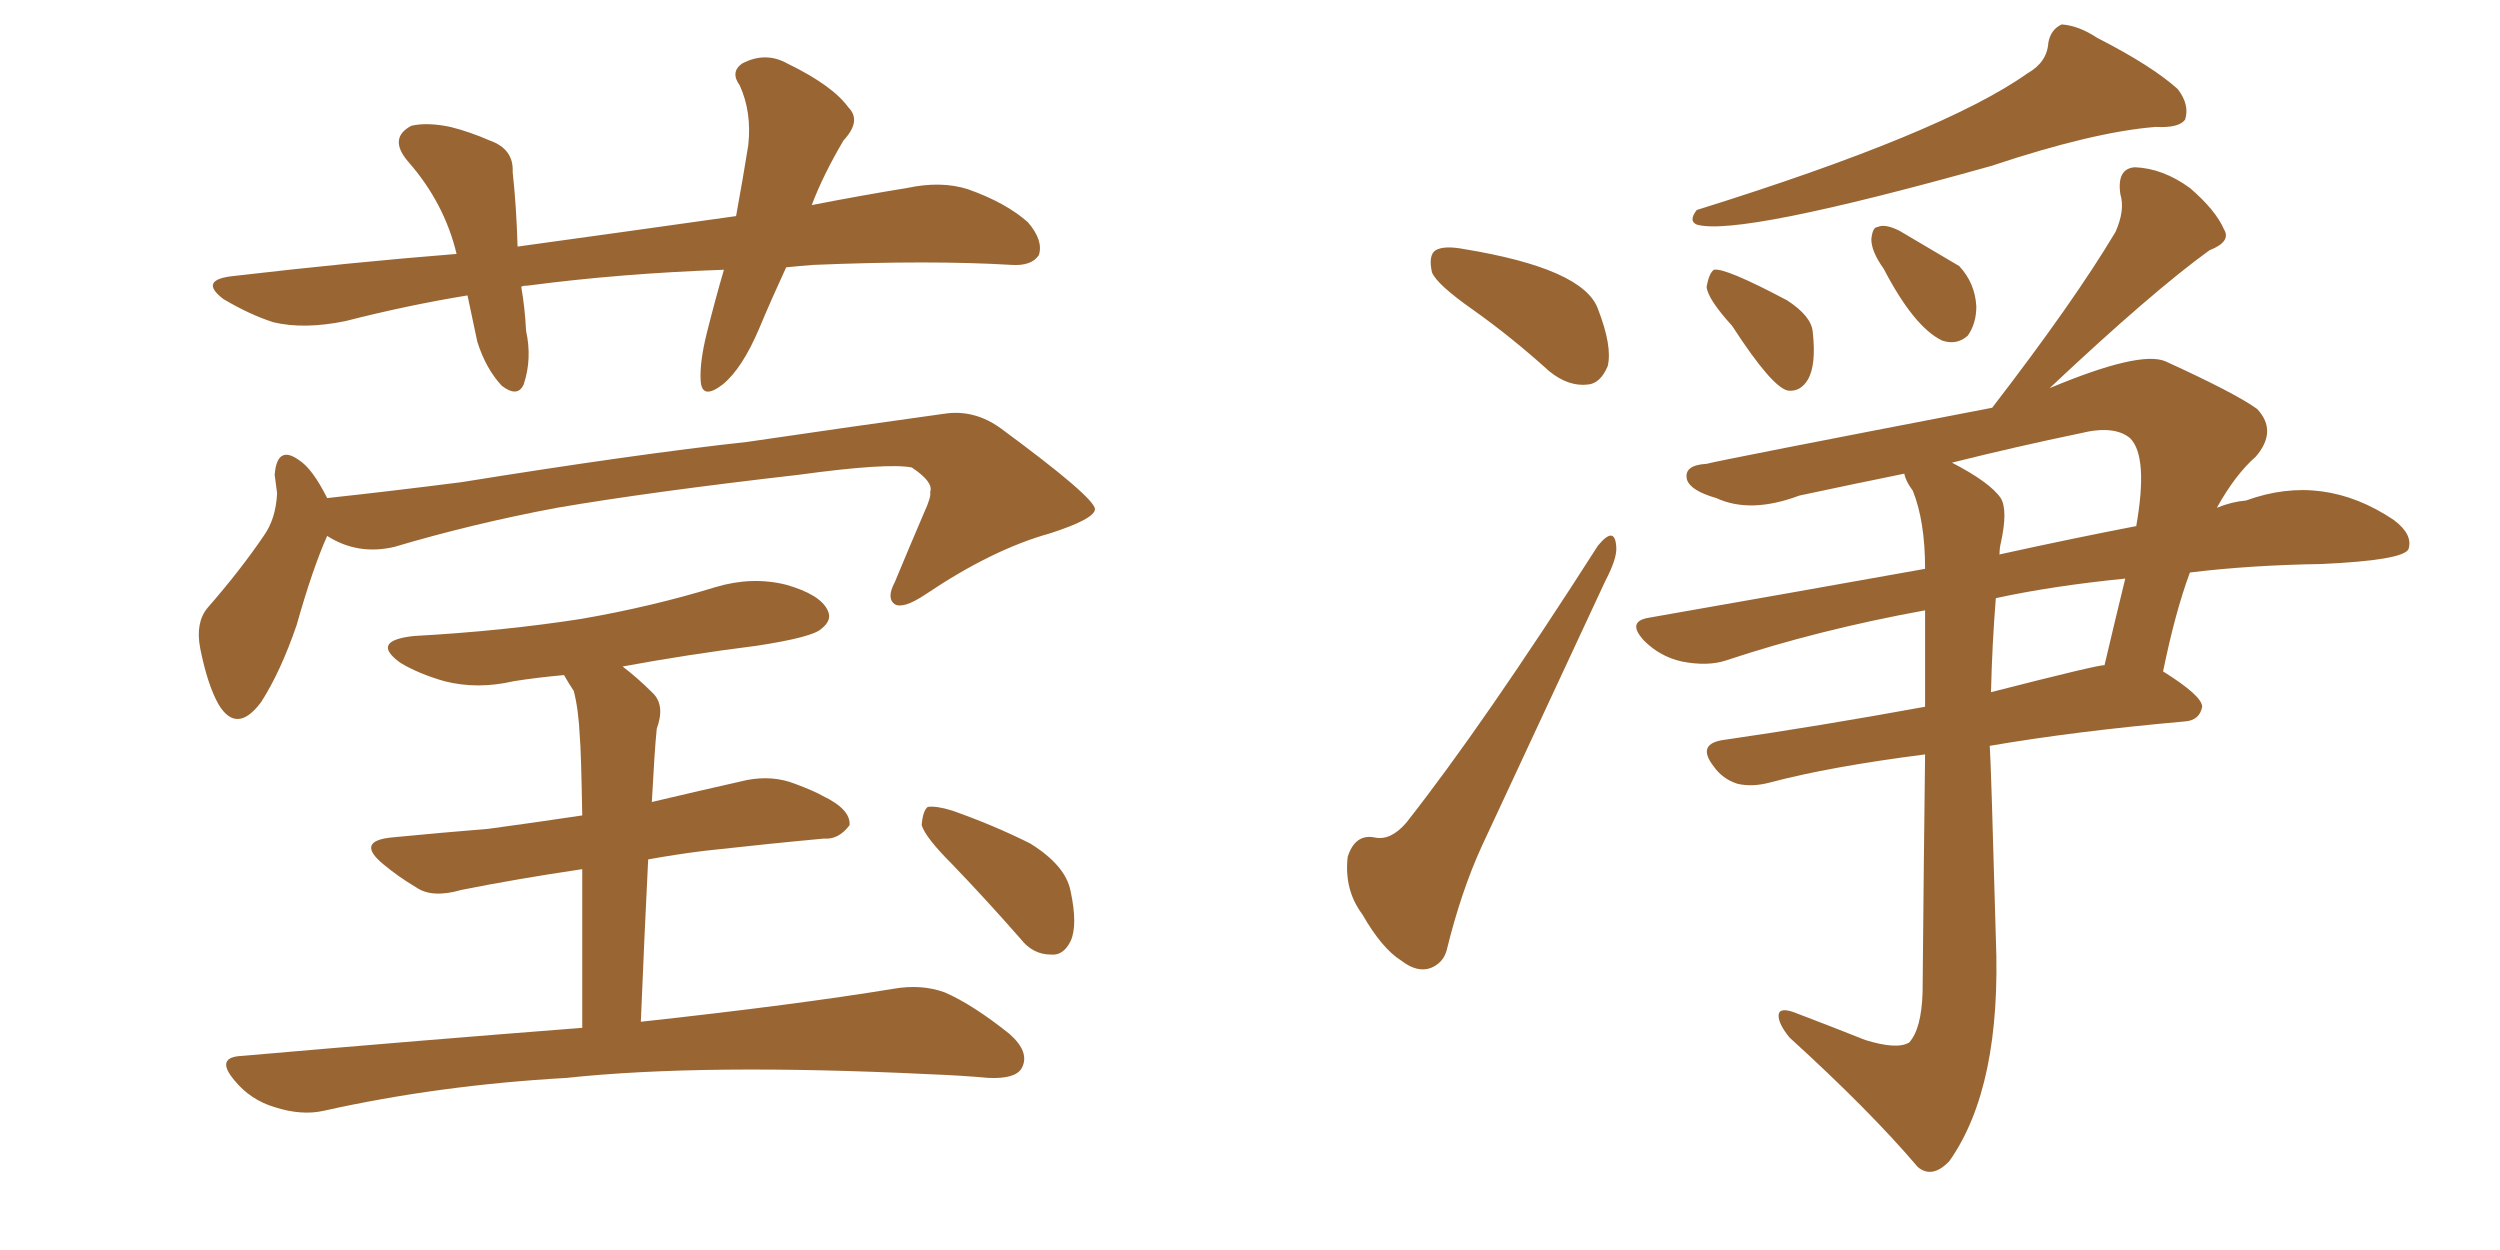 <svg xmlns="http://www.w3.org/2000/svg" xmlns:xlink="http://www.w3.org/1999/xlink" width="300" height="150"><path fill="#996633" padding="10" d="M94.34 32.08L94.34 32.08Q92.58 35.89 91.11 39.40L91.11 39.40Q89.06 44.24 86.72 46.14L86.72 46.14Q84.23 48.05 84.08 45.70L84.08 45.70Q83.94 43.51 84.81 39.99L84.81 39.99Q85.84 35.89 86.87 32.37L86.87 32.37Q74.41 32.81 63.28 34.28L63.28 34.28Q62.70 34.28 62.55 34.42L62.55 34.42Q62.99 36.91 63.13 39.70L63.13 39.70Q63.87 43.07 62.84 46.14L62.84 46.14Q62.11 47.75 60.21 46.29L60.21 46.29Q58.30 44.24 57.28 41.02L57.28 41.02Q56.69 38.23 56.10 35.45L56.10 35.45Q48.93 36.62 41.46 38.53L41.46 38.53Q36.47 39.55 32.81 38.67L32.81 38.67Q30.03 37.79 26.81 35.89L26.81 35.89Q23.73 33.54 28.13 33.11L28.13 33.11Q42.04 31.49 54.79 30.47L54.79 30.47Q53.32 24.32 48.93 19.34L48.93 19.34Q46.58 16.55 49.37 15.09L49.37 15.09Q51.27 14.65 54.05 15.23L54.05 15.23Q56.40 15.82 58.74 16.85L58.74 16.85Q61.67 17.87 61.52 20.65L61.52 20.65Q61.96 24.61 62.11 29.59L62.11 29.59Q75.88 27.69 88.33 25.93L88.33 25.93Q89.21 21.09 89.79 17.43L89.79 17.43Q90.23 13.48 88.77 10.25L88.77 10.25Q87.60 8.64 89.06 7.62L89.06 7.62Q91.85 6.15 94.48 7.62L94.48 7.62Q99.90 10.25 101.81 12.89L101.81 12.89Q103.42 14.50 101.22 16.85L101.22 16.85Q98.73 21.09 97.41 24.61L97.41 24.61Q103.42 23.44 108.84 22.56L108.84 22.56Q112.94 21.68 116.16 22.71L116.16 22.71Q120.70 24.32 123.34 26.66L123.34 26.66Q125.24 28.86 124.66 30.62L124.66 30.62Q123.78 31.93 121.44 31.79L121.44 31.79Q111.62 31.20 97.56 31.79L97.56 31.79Q95.80 31.93 94.34 32.08ZM39.26 64.31L39.26 64.31Q37.50 68.26 35.60 75L35.60 75Q33.69 80.57 31.35 84.23L31.35 84.23Q28.42 88.18 26.22 84.52L26.22 84.52Q24.90 82.18 24.02 77.78L24.02 77.78Q23.44 74.71 24.90 72.95L24.90 72.95Q28.86 68.41 31.64 64.31L31.64 64.31Q33.11 62.26 33.25 59.18L33.25 59.18Q33.11 58.01 32.96 56.98L32.96 56.98Q33.25 53.32 35.89 55.22L35.89 55.22Q37.50 56.25 39.26 59.77L39.26 59.77Q47.31 58.89 55.37 57.86L55.37 57.86Q76.32 54.49 89.65 53.03L89.65 53.03Q102.69 51.12 113.23 49.66L113.23 49.66Q116.89 49.07 120.12 51.42L120.12 51.42Q131.25 59.62 131.40 61.08L131.40 61.08Q131.40 62.26 125.98 64.01L125.98 64.01Q119.09 65.92 111.04 71.34L111.04 71.34Q108.40 73.10 107.37 72.51L107.37 72.51Q106.35 71.78 107.37 69.87L107.37 69.87Q109.13 65.63 110.89 61.52L110.89 61.52Q111.77 59.62 111.62 59.03L111.62 59.03Q112.06 57.86 109.42 56.10L109.42 56.10Q106.49 55.52 95.80 56.98L95.80 56.98Q77.93 59.03 66.80 60.94L66.80 60.94Q56.69 62.84 47.31 65.63L47.31 65.63Q42.92 66.65 39.26 64.31ZM69.87 123.34L69.87 123.34Q69.87 111.91 69.87 104.30L69.87 104.30Q61.96 105.47 55.37 106.79L55.37 106.79Q51.86 107.81 49.95 106.49L49.95 106.49Q47.75 105.18 46.00 103.71L46.00 103.71Q42.63 100.93 47.02 100.49L47.02 100.49Q53.17 99.90 58.59 99.46L58.59 99.46Q64.01 98.73 69.87 97.85L69.87 97.85Q69.73 89.94 69.58 88.48L69.58 88.48Q69.43 85.11 68.85 82.91L68.85 82.91Q68.26 82.03 67.68 81.01L67.68 81.01Q64.45 81.30 61.67 81.74L61.67 81.74Q57.28 82.76 53.32 81.74L53.32 81.74Q50.24 80.86 48.05 79.54L48.05 79.54Q44.38 76.90 49.66 76.32L49.66 76.32Q60.35 75.73 69.73 74.27L69.73 74.27Q78.22 72.80 85.84 70.46L85.84 70.46Q90.23 69.14 94.34 70.17L94.34 70.17Q98.44 71.34 99.32 73.24L99.32 73.24Q99.90 74.41 98.58 75.44L98.58 75.44Q97.56 76.46 90.82 77.49L90.82 77.49Q82.62 78.52 74.71 79.98L74.71 79.98Q76.46 81.30 78.37 83.20L78.37 83.20Q79.83 84.67 78.81 87.45L78.81 87.45Q78.66 88.92 78.52 91.11L78.52 91.11Q78.37 93.46 78.22 96.24L78.22 96.24Q83.79 94.92 89.65 93.60L89.65 93.60Q92.72 93.02 95.36 94.04L95.36 94.04Q97.71 94.92 98.73 95.51L98.73 95.51Q102.10 97.12 101.95 99.02L101.95 99.02Q100.63 100.78 98.88 100.63L98.88 100.63Q92.43 101.22 84.52 102.10L84.52 102.10Q81.01 102.54 77.78 103.13L77.78 103.13Q77.34 111.91 76.90 122.61L76.90 122.61Q95.65 120.56 107.23 118.65L107.23 118.65Q110.60 118.07 113.38 119.09L113.38 119.09Q116.75 120.56 121.14 124.07L121.14 124.07Q123.63 126.27 122.61 128.17L122.61 128.17Q121.88 129.49 118.65 129.35L118.65 129.35Q115.28 129.05 111.62 128.91L111.62 128.91Q84.38 127.59 67.97 129.35L67.97 129.35Q52.59 130.22 38.82 133.30L38.82 133.30Q36.18 133.89 32.96 132.86L32.96 132.86Q30.03 131.98 28.13 129.64L28.13 129.64Q25.78 126.86 29.00 126.71L29.00 126.71Q50.98 124.80 69.87 123.34ZM114.26 103.71L114.26 103.71L114.26 103.71Q111.04 100.49 110.60 99.02L110.60 99.02Q110.74 97.27 111.33 96.83L111.33 96.83Q112.35 96.68 114.26 97.27L114.26 97.27Q119.24 99.02 123.63 101.22L123.63 101.22Q127.88 103.86 128.47 106.93L128.47 106.93Q129.35 111.04 128.47 112.94L128.47 112.94Q127.59 114.70 126.12 114.55L126.12 114.55Q123.93 114.55 122.46 112.65L122.46 112.65Q118.21 107.81 114.26 103.71ZM176.81 37.21L176.81 37.21Q172.41 34.13 171.83 32.67L171.83 32.67Q171.39 30.62 172.27 30.03L172.27 30.03Q173.29 29.44 175.63 29.88L175.63 29.88Q189.99 32.23 191.75 37.06L191.75 37.06Q193.51 41.60 192.92 43.95L192.92 43.95Q192.04 46.00 190.58 46.14L190.58 46.14Q188.23 46.44 185.89 44.53L185.89 44.53Q181.35 40.43 176.81 37.21ZM191.75 65.48L191.75 65.48Q193.80 62.99 193.95 65.63L193.95 65.63Q194.09 66.94 192.63 69.73L192.63 69.73Q185.45 85.11 177.83 101.51L177.83 101.51Q175.34 106.93 173.58 114.11L173.58 114.11Q173.14 115.58 171.68 116.16L171.68 116.16Q170.07 116.75 168.16 115.28L168.16 115.28Q165.82 113.82 163.48 109.72L163.48 109.72Q161.28 106.79 161.72 102.83L161.72 102.83Q162.60 100.05 164.94 100.49L164.94 100.49Q166.85 100.93 168.75 98.73L168.75 98.73Q177.98 87.01 191.75 65.48ZM243.31 8.79L243.31 8.79Q245.65 7.47 245.80 5.13L245.80 5.13Q246.09 3.52 247.41 2.93L247.41 2.93Q249.46 3.08 251.66 4.54L251.66 4.54Q258.25 7.91 261.33 10.69L261.33 10.69Q262.79 12.60 262.21 14.36L262.21 14.36Q261.47 15.38 258.69 15.23L258.69 15.23Q251.22 15.82 238.92 19.92L238.92 19.92Q208.59 28.42 203.61 26.95L203.61 26.95Q202.59 26.51 203.61 25.20L203.61 25.20Q233.20 15.97 243.31 8.79ZM207.86 39.11L207.86 39.11Q204.93 35.89 204.79 34.42L204.79 34.42Q205.08 32.81 205.66 32.37L205.66 32.37Q206.98 32.08 214.45 36.04L214.45 36.04Q217.38 37.94 217.53 39.84L217.53 39.84Q217.97 43.80 216.94 45.56L216.94 45.56Q216.06 47.02 214.60 46.88L214.60 46.88Q212.70 46.58 207.86 39.11ZM226.03 32.23L226.03 32.23Q224.56 30.18 224.56 28.71L224.56 28.71Q224.71 27.25 225.29 27.25L225.29 27.25Q226.17 26.81 227.93 27.69L227.93 27.69Q235.11 31.93 235.11 31.93L235.11 31.93Q237.01 33.98 237.16 36.77L237.16 36.77Q237.16 38.82 236.13 40.28L236.13 40.28Q234.81 41.46 233.06 40.87L233.06 40.87Q229.69 39.26 226.03 32.23ZM259.57 80.57L259.57 80.57Q264.26 83.50 264.26 84.81L264.26 84.81Q263.96 86.43 262.21 86.57L262.21 86.57Q249.02 87.74 238.77 89.50L238.77 89.50Q238.92 91.41 239.50 112.50L239.50 112.50Q240.23 130.37 233.94 139.31L233.94 139.31Q231.88 141.50 230.13 140.04L230.13 140.04Q224.41 133.30 214.75 124.51L214.75 124.51Q213.43 122.90 213.43 121.88L213.43 121.88Q213.43 120.85 215.19 121.44L215.19 121.44Q220.17 123.34 223.83 124.80L223.83 124.80Q227.64 125.98 229.10 125.10L229.10 125.10Q230.57 123.49 230.71 119.09L230.71 119.09Q230.86 102.54 231.01 90.53L231.01 90.53Q219.58 91.99 212.40 93.90L212.40 93.90Q210.21 94.48 208.45 94.04L208.45 94.04Q206.69 93.46 205.66 91.99L205.66 91.99Q203.47 89.21 206.98 88.77L206.98 88.77Q218.12 87.16 231.01 84.81L231.01 84.81Q231.01 78.22 231.01 73.24L231.01 73.24Q218.12 75.59 207.13 79.25L207.13 79.25Q204.93 79.98 201.86 79.39L201.86 79.39Q199.22 78.81 197.31 76.90L197.31 76.90Q195.12 74.56 197.90 74.12L197.90 74.12Q215.48 71.04 231.01 68.26L231.01 68.26Q231.01 62.55 229.54 58.89L229.54 58.89Q228.66 57.71 228.52 56.84L228.52 56.84Q222.07 58.15 215.92 59.47L215.92 59.47Q210.06 61.67 205.96 59.77L205.96 59.77Q202.88 58.89 202.44 57.57L202.44 57.57Q202.00 55.81 204.79 55.66L204.79 55.66Q206.40 55.22 239.06 48.93L239.06 48.93Q248.88 36.18 253.86 27.83L253.86 27.83Q255.03 25.20 254.44 23.29L254.44 23.29Q254.00 20.21 256.20 20.07L256.20 20.07Q259.57 20.21 262.79 22.56L262.79 22.56Q265.87 25.20 266.89 27.54L266.89 27.54Q267.77 29.00 265.14 30.03L265.14 30.03Q258.25 35.01 245.95 46.58L245.95 46.58Q256.79 42.04 259.86 43.36L259.86 43.36Q268.21 47.17 270.85 49.07L270.85 49.07Q273.34 51.71 270.70 54.79L270.70 54.79Q268.21 56.98 266.02 60.94L266.02 60.94Q267.77 60.21 269.53 60.06L269.53 60.06Q278.76 56.69 287.26 62.40L287.26 62.40Q289.60 64.16 289.01 65.92L289.01 65.92Q288.28 67.24 278.61 67.68L278.61 67.68Q269.97 67.82 262.79 68.70L262.79 68.70Q261.04 73.39 259.57 80.57ZM249.61 52.00L249.61 52.00Q241.85 53.61 234.23 55.52L234.23 55.52Q238.77 57.86 240.09 59.77L240.09 59.77Q240.97 61.23 240.09 65.19L240.09 65.19Q239.94 65.77 239.94 66.65L239.94 66.65Q239.94 66.50 240.09 66.50L240.09 66.50Q248.73 64.60 256.35 63.13L256.35 63.13Q257.81 54.79 255.62 52.59L255.62 52.59Q253.71 50.98 249.61 52.00ZM252.54 79.83L252.54 79.83L252.54 79.83Q253.71 74.85 255.03 69.43L255.03 69.43Q246.24 70.31 239.50 71.78L239.50 71.78Q239.06 77.20 238.92 83.06L238.92 83.06Q252.10 79.69 252.54 79.83Z"/></svg>